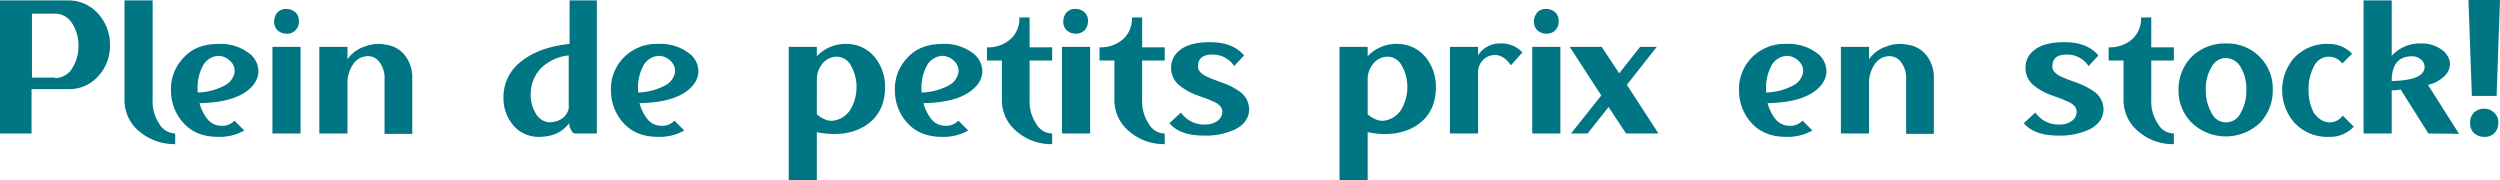 <svg id="phrase" xmlns="http://www.w3.org/2000/svg" width="636.59" height="45.921" viewBox="0 0 636.59 45.921">
  <path id="Tracé_932" data-name="Tracé 932" d="M115.969,29.8a10.073,10.073,0,0,1,7.708,3.474,11.745,11.745,0,0,1,2.931,7.925,11.281,11.281,0,0,1-2.931,7.816,9.816,9.816,0,0,1-7.708,3.365h-9.336V63.67H98.6V29.8ZM112.6,49.558a5.058,5.058,0,0,0,4.451-2.605,10.162,10.162,0,0,0,1.52-5.645,10.045,10.045,0,0,0-1.52-5.537,5.058,5.058,0,0,0-4.451-2.605h-5.862V49.449H112.6Z" transform="translate(-98.6 -29.691)" fill="#007583"/>
  <path id="Tracé_933" data-name="Tracé 933" d="M134.965,54.986a10.294,10.294,0,0,0,1.737,6.3,4.772,4.772,0,0,0,4.017,2.388v2.714a13.833,13.833,0,0,1-8.9-3.04,10.229,10.229,0,0,1-4.017-8.359V29.8h7.165V54.986Z" transform="translate(-96.101 -29.691)" fill="#007583"/>
  <path id="Tracé_934" data-name="Tracé 934" d="M150.859,40a11.952,11.952,0,0,1,7.6,2.28,5.757,5.757,0,0,1,2.5,5.1c-.217,2.063-1.52,3.8-3.8,5.211-2.714,1.628-6.4,2.388-11.182,2.5a11.329,11.329,0,0,0,2.063,4.125,4.582,4.582,0,0,0,3.474,1.628,4.336,4.336,0,0,0,3.365-1.3l2.5,2.5a12.743,12.743,0,0,1-6.622,1.628c-3.8,0-6.839-1.194-9.01-3.691a12.194,12.194,0,0,1-3.04-8.142,11.316,11.316,0,0,1,3.04-8.142C143.911,41.194,146.951,40,150.859,40Zm-5.319,12.376a15.685,15.685,0,0,0,6.948-1.846,4.717,4.717,0,0,0,2.388-3.148,3.381,3.381,0,0,0-.977-2.931,4.455,4.455,0,0,0-3.04-1.411,4.735,4.735,0,0,0-4.125,2.714A11.909,11.909,0,0,0,145.539,52.376Z" transform="translate(-95.168 -28.818)" fill="#007583"/>
  <path id="Tracé_935" data-name="Tracé 935" d="M162.5,63.5V41.462h7.165V63.5Zm3.582-25.4a3.5,3.5,0,0,1-2.28-.868,3.02,3.02,0,0,1-.868-2.28,3.5,3.5,0,0,1,.868-2.28,2.872,2.872,0,0,1,2.28-.868,3.3,3.3,0,0,1,2.28.868,2.872,2.872,0,0,1,.868,2.28,2.982,2.982,0,0,1-3.148,3.148Z" transform="translate(-93.131 -29.52)" fill="#007583"/>
  <path id="Tracé_936" data-name="Tracé 936" d="M180.665,43.909a8.576,8.576,0,0,1,4.451-3.257,9.335,9.335,0,0,1,5.428-.434,7.2,7.2,0,0,1,4.668,2.605,8.985,8.985,0,0,1,1.954,5.971V62.907H190.11v-14a6.6,6.6,0,0,0-1.52-4.559,3.651,3.651,0,0,0-3.257-1.194,4.518,4.518,0,0,0-3.257,2.063,8.563,8.563,0,0,0-1.411,5.1V62.8H173.5V40.761h7.165v3.148Z" transform="translate(-92.189 -28.819)" fill="#007583"/>
  <path id="Tracé_937" data-name="Tracé 937" d="M240.474,29.8V63.67h-5.645q-.489,0-.977-.977a3.647,3.647,0,0,1-.434-1.628c-1.737,2.28-4.234,3.474-7.708,3.474a8.354,8.354,0,0,1-6.514-2.931,10.569,10.569,0,0,1-2.5-7.056,11.321,11.321,0,0,1,4.668-9.336c3.04-2.388,7.056-3.8,12.159-4.342V29.8ZM228.316,60.848c2.605-.109,4.342-1.194,4.994-3.474V43.8a11.821,11.821,0,0,0-7.273,3.474,9.532,9.532,0,0,0-2.388,5.754,9.32,9.32,0,0,0,1.194,5.428A4.446,4.446,0,0,0,228.316,60.848Z" transform="translate(-88.492 -29.691)" fill="#007583"/>
  <path id="Tracé_938" data-name="Tracé 938" d="M254.059,40a11.952,11.952,0,0,1,7.6,2.28,5.757,5.757,0,0,1,2.5,5.1c-.217,2.063-1.52,3.8-3.8,5.211-2.714,1.628-6.405,2.388-11.182,2.5a11.329,11.329,0,0,0,2.063,4.125,4.582,4.582,0,0,0,3.474,1.628,4.336,4.336,0,0,0,3.365-1.3l2.5,2.5a12.744,12.744,0,0,1-6.622,1.628c-3.8,0-6.839-1.194-9.01-3.691a12.2,12.2,0,0,1-3.04-8.142,11.316,11.316,0,0,1,3.04-8.142A11.711,11.711,0,0,1,254.059,40Zm-5.211,12.376A15.685,15.685,0,0,0,255.8,50.53a4.717,4.717,0,0,0,2.388-3.148,3.381,3.381,0,0,0-.977-2.931,4.455,4.455,0,0,0-3.04-1.411,4.735,4.735,0,0,0-4.125,2.714A11.909,11.909,0,0,0,248.848,52.376Z" transform="translate(-86.335 -28.818)" fill="#007583"/>
  <path id="Tracé_939" data-name="Tracé 939" d="M308.134,50.964c0,4.559-1.737,7.816-5.211,9.987-3.257,1.954-7.382,2.5-12.159,1.52V74.739H283.6V40.76h7.165v2.388A10,10,0,0,1,298.473,40a9.2,9.2,0,0,1,6.839,3.148A11.714,11.714,0,0,1,308.134,50.964Zm-17.369,6.948a6.678,6.678,0,0,0,2.063,1.3,3.97,3.97,0,0,0,2.714.217,6.055,6.055,0,0,0,4.125-3.365,11.1,11.1,0,0,0,1.194-5.428,10.794,10.794,0,0,0-1.411-5.1,4.1,4.1,0,0,0-3.582-2.28,4.743,4.743,0,0,0-3.908,2.063,6.168,6.168,0,0,0-1.194,3.582Z" transform="translate(-82.766 -28.818)" fill="#007583"/>
  <path id="Tracé_940" data-name="Tracé 940" d="M320.659,40a11.952,11.952,0,0,1,7.6,2.28,5.757,5.757,0,0,1,2.5,5.1c-.217,2.063-1.52,3.8-3.8,5.211-2.714,1.628-6.4,2.388-11.182,2.5a11.33,11.33,0,0,0,2.063,4.125,4.582,4.582,0,0,0,3.474,1.628,4.336,4.336,0,0,0,3.365-1.3l2.5,2.5a12.743,12.743,0,0,1-6.622,1.628c-3.8,0-6.839-1.194-9.01-3.691a12.2,12.2,0,0,1-3.04-8.142,11.317,11.317,0,0,1,3.04-8.142C313.711,41.194,316.75,40,320.659,40Zm-5.319,12.376a15.685,15.685,0,0,0,6.948-1.846,4.717,4.717,0,0,0,2.388-3.148,3.381,3.381,0,0,0-.977-2.931,4.455,4.455,0,0,0-3.04-1.411,4.735,4.735,0,0,0-4.125,2.714A11.909,11.909,0,0,0,315.339,52.376Z" transform="translate(-80.635 -28.818)" fill="#007583"/>
  <path id="Tracé_941" data-name="Tracé 941" d="M340.956,44.656v9.987a10.294,10.294,0,0,0,1.737,6.3,4.642,4.642,0,0,0,4.017,2.388v2.714A13.338,13.338,0,0,1,337.916,63a10.229,10.229,0,0,1-4.017-8.359V44.764h-3.8V41.4a8.69,8.69,0,0,0,5.862-1.954A7.006,7.006,0,0,0,338.35,33.8h2.605v7.6h5.754v3.365h-5.754Z" transform="translate(-78.786 -29.349)" fill="#007583"/>
  <path id="Tracé_942" data-name="Tracé 942" d="M347.7,63.5V41.462h7.165V63.5Zm3.474-25.4a3.5,3.5,0,0,1-2.28-.868,3.02,3.02,0,0,1-.868-2.28,3.5,3.5,0,0,1,.868-2.28,2.873,2.873,0,0,1,2.28-.868,3.3,3.3,0,0,1,2.28.868,2.873,2.873,0,0,1,.868,2.28,3.5,3.5,0,0,1-.868,2.28A3.11,3.11,0,0,1,351.174,38.1Z" transform="translate(-77.279 -29.52)" fill="#007583"/>
  <path id="Tracé_943" data-name="Tracé 943" d="M367.356,44.656v9.987a10.294,10.294,0,0,0,1.737,6.3,4.642,4.642,0,0,0,4.017,2.388v2.714A13.338,13.338,0,0,1,364.316,63a10.229,10.229,0,0,1-4.017-8.359V44.764h-3.8V41.4a8.69,8.69,0,0,0,5.862-1.954A7.006,7.006,0,0,0,364.75,33.8h2.605v7.6h5.754v3.365h-5.754Z" transform="translate(-76.526 -29.349)" fill="#007583"/>
  <path id="Tracé_944" data-name="Tracé 944" d="M389.4,45.679a6.516,6.516,0,0,0-5.536-2.931c-2.5,0-3.691.977-3.691,3.04,0,.977.651,1.737,2.063,2.5.543.217,1.194.543,2.063.868l2.388.868a18.2,18.2,0,0,1,4.451,2.388,5.682,5.682,0,0,1,2.063,4.234c0,2.171-1.194,3.908-3.474,5.1a17.5,17.5,0,0,1-8.142,1.628c-4.017,0-6.948-1.086-8.685-3.148l2.931-2.714a7.172,7.172,0,0,0,6.3,3.04,4.94,4.94,0,0,0,2.931-.868,2.855,2.855,0,0,0,1.3-2.388c0-.977-.651-1.846-2.063-2.5-.543-.217-1.194-.543-2.063-.868l-2.388-.868a15.061,15.061,0,0,1-4.451-2.5A5.662,5.662,0,0,1,373.334,46a5.5,5.5,0,0,1,2.171-4.342c1.737-1.411,4.342-2.063,7.708-2.063,3.908,0,6.731,1.086,8.685,3.365Z" transform="translate(-75.123 -28.853)" fill="#007583"/>
  <path id="Tracé_945" data-name="Tracé 945" d="M437.334,50.964c0,4.559-1.737,7.816-5.211,9.987-3.257,1.954-7.382,2.5-12.159,1.52V74.739H412.8V40.76h7.165v2.388A10,10,0,0,1,427.673,40a9.2,9.2,0,0,1,6.839,3.148A11.713,11.713,0,0,1,437.334,50.964Zm-17.369,6.948a6.676,6.676,0,0,0,2.063,1.3,3.97,3.97,0,0,0,2.714.217,6.055,6.055,0,0,0,4.125-3.365,11.1,11.1,0,0,0,1.194-5.428,10.793,10.793,0,0,0-1.411-5.1,4.1,4.1,0,0,0-3.582-2.28,4.743,4.743,0,0,0-3.908,2.063,6.167,6.167,0,0,0-1.194,3.582Z" transform="translate(-71.707 -28.818)" fill="#007583"/>
  <path id="Tracé_946" data-name="Tracé 946" d="M451.4,39.9a7.21,7.21,0,0,1,5.754,2.28l-2.931,3.257c-1.628-2.28-3.365-3.04-5.428-2.388a4.431,4.431,0,0,0-2.931,4.559v15.2H438.7V40.768h7.165V42.94A6.387,6.387,0,0,1,451.4,39.9Z" transform="translate(-69.491 -28.827)" fill="#007583"/>
  <path id="Tracé_947" data-name="Tracé 947" d="M458,63.5V41.462h7.165V63.5Zm3.582-25.4a3.5,3.5,0,0,1-2.28-.868,3.02,3.02,0,0,1-.868-2.28,3.5,3.5,0,0,1,.868-2.28,2.873,2.873,0,0,1,2.28-.868,3.3,3.3,0,0,1,2.28.868,2.872,2.872,0,0,1,.868,2.28,2.982,2.982,0,0,1-3.148,3.148Z" transform="translate(-67.839 -29.52)" fill="#007583"/>
  <path id="Tracé_948" data-name="Tracé 948" d="M481.13,62.737l-4.451-6.731-5.319,6.731h-4.234l7.708-9.662L466.8,40.7h8.142l4.451,6.731,5.319-6.731h4.234l-7.6,9.662,8.033,12.376Z" transform="translate(-67.086 -28.759)" fill="#007583"/>
  <path id="Tracé_949" data-name="Tracé 949" d="M518.659,40a11.951,11.951,0,0,1,7.6,2.28,5.757,5.757,0,0,1,2.5,5.1c-.217,2.063-1.52,3.8-3.8,5.211-2.714,1.628-6.4,2.388-11.181,2.5a11.329,11.329,0,0,0,2.063,4.125,4.582,4.582,0,0,0,3.474,1.628,4.335,4.335,0,0,0,3.365-1.3l2.5,2.5a12.744,12.744,0,0,1-6.622,1.628c-3.8,0-6.839-1.194-9.01-3.691a12.194,12.194,0,0,1-3.04-8.142,11.316,11.316,0,0,1,3.04-8.142A11.711,11.711,0,0,1,518.659,40Zm-5.211,12.376A15.684,15.684,0,0,0,520.4,50.53a4.717,4.717,0,0,0,2.388-3.148,3.381,3.381,0,0,0-.977-2.931,4.456,4.456,0,0,0-3.04-1.411,4.735,4.735,0,0,0-4.125,2.714A11.907,11.907,0,0,0,513.448,52.376Z" transform="translate(-63.688 -28.818)" fill="#007583"/>
  <path id="Tracé_950" data-name="Tracé 950" d="M537.565,43.909a8.576,8.576,0,0,1,4.451-3.257,9.335,9.335,0,0,1,5.428-.434,7.2,7.2,0,0,1,4.668,2.605,8.985,8.985,0,0,1,1.954,5.971V62.907h-7.056v-14a6.594,6.594,0,0,0-1.52-4.559,3.651,3.651,0,0,0-3.257-1.194,4.518,4.518,0,0,0-3.257,2.063,8.563,8.563,0,0,0-1.411,5.1V62.8H530.4V40.761h7.165v3.148Z" transform="translate(-61.642 -28.819)" fill="#007583"/>
  <path id="Tracé_951" data-name="Tracé 951" d="M589.8,45.679a6.516,6.516,0,0,0-5.536-2.931c-2.5,0-3.691.977-3.691,3.04,0,.977.651,1.737,2.063,2.5.543.217,1.194.543,2.063.868l2.388.868a18.2,18.2,0,0,1,4.451,2.388,5.682,5.682,0,0,1,2.063,4.234c0,2.171-1.194,3.908-3.474,5.1a17.5,17.5,0,0,1-8.142,1.628c-4.017,0-6.948-1.086-8.685-3.148l2.931-2.714a7.172,7.172,0,0,0,6.3,3.04,4.941,4.941,0,0,0,2.931-.868,2.856,2.856,0,0,0,1.3-2.388c0-.977-.651-1.846-2.063-2.5-.543-.217-1.194-.543-2.063-.868l-2.388-.868a15.062,15.062,0,0,1-4.451-2.5A5.662,5.662,0,0,1,573.734,46a5.5,5.5,0,0,1,2.171-4.342c1.737-1.411,4.342-2.063,7.708-2.063,3.908,0,6.731,1.086,8.685,3.365Z" transform="translate(-57.97 -28.853)" fill="#007583"/>
  <path id="Tracé_952" data-name="Tracé 952" d="M604.056,44.656v9.987a10.3,10.3,0,0,0,1.737,6.3,4.642,4.642,0,0,0,4.017,2.388v2.714A13.338,13.338,0,0,1,601.016,63,10.229,10.229,0,0,1,597,54.643V44.764h-3.8V41.4a8.69,8.69,0,0,0,5.862-1.954,7.006,7.006,0,0,0,2.388-5.645h2.606v7.6h5.753v3.365h-5.753v-.109Z" transform="translate(-56.267 -29.349)" fill="#007583"/>
  <path id="Tracé_953" data-name="Tracé 953" d="M621.65,39.9a11.618,11.618,0,0,1,8.793,3.582,11.38,11.38,0,0,1,3.148,8.25,11.848,11.848,0,0,1-3.148,8.25,12.583,12.583,0,0,1-17.586,0,11.471,11.471,0,0,1-3.257-8.25,11.847,11.847,0,0,1,3.148-8.25A12.028,12.028,0,0,1,621.65,39.9Zm0,3.691a4.17,4.17,0,0,0-3.691,2.388,10.387,10.387,0,0,0-1.411,5.645,11.174,11.174,0,0,0,1.411,5.862,4.057,4.057,0,0,0,7.491,0,10.777,10.777,0,0,0,1.411-5.754,10.777,10.777,0,0,0-1.411-5.754A4.544,4.544,0,0,0,621.65,43.591Z" transform="translate(-54.863 -28.827)" fill="#007583"/>
  <path id="Tracé_954" data-name="Tracé 954" d="M645.95,59.975a4.026,4.026,0,0,0,3.365-1.737l2.823,2.823a8.116,8.116,0,0,1-6.188,2.605,11.477,11.477,0,0,1-9.01-3.691,12.6,12.6,0,0,1-.109-16.284A11.477,11.477,0,0,1,645.841,40a8.047,8.047,0,0,1,5.862,2.5l-2.5,2.5a4.217,4.217,0,0,0-3.474-1.737,4.138,4.138,0,0,0-3.8,2.605,11.856,11.856,0,0,0-1.3,5.754,12.3,12.3,0,0,0,1.3,5.862C643.128,59.106,644.43,59.975,645.95,59.975Z" transform="translate(-52.783 -28.818)" fill="#007583"/>
  <path id="Tracé_955" data-name="Tracé 955" d="M669.5,63.67l-7.056-11.182a16.2,16.2,0,0,1-2.28.217V63.67H653V29.8h7.165V43.913a9.586,9.586,0,0,1,7.491-3.148,8.444,8.444,0,0,1,4.994,1.411,5.211,5.211,0,0,1,2.28,3.04,4.236,4.236,0,0,1-.977,3.474,8.471,8.471,0,0,1-4.559,2.605l7.925,12.484L669.5,63.67Zm-4.125-19.649c-3.474,0-5.211,2.063-5.211,6.3,5.319-.109,8.033-1.194,8.359-3.257a2.391,2.391,0,0,0-.868-2.171A3.3,3.3,0,0,0,665.376,44.021Z" transform="translate(-51.149 -29.691)" fill="#007583"/>
  <path id="Tracé_956" data-name="Tracé 956" d="M678.469,54.126,677.6,29.7h8.033l-.868,24.426Zm3.148,3.257a3.439,3.439,0,0,1,2.5.977,3.219,3.219,0,0,1,1.086,2.605,3.6,3.6,0,0,1-1.086,2.714,3.359,3.359,0,0,1-2.5.868,3.871,3.871,0,0,1-2.5-.868,3.3,3.3,0,0,1-1.086-2.714,3.6,3.6,0,0,1,1.086-2.714A3.871,3.871,0,0,1,681.617,57.383Z" transform="translate(-49.043 -29.7)" fill="#007583"/>
</svg>
